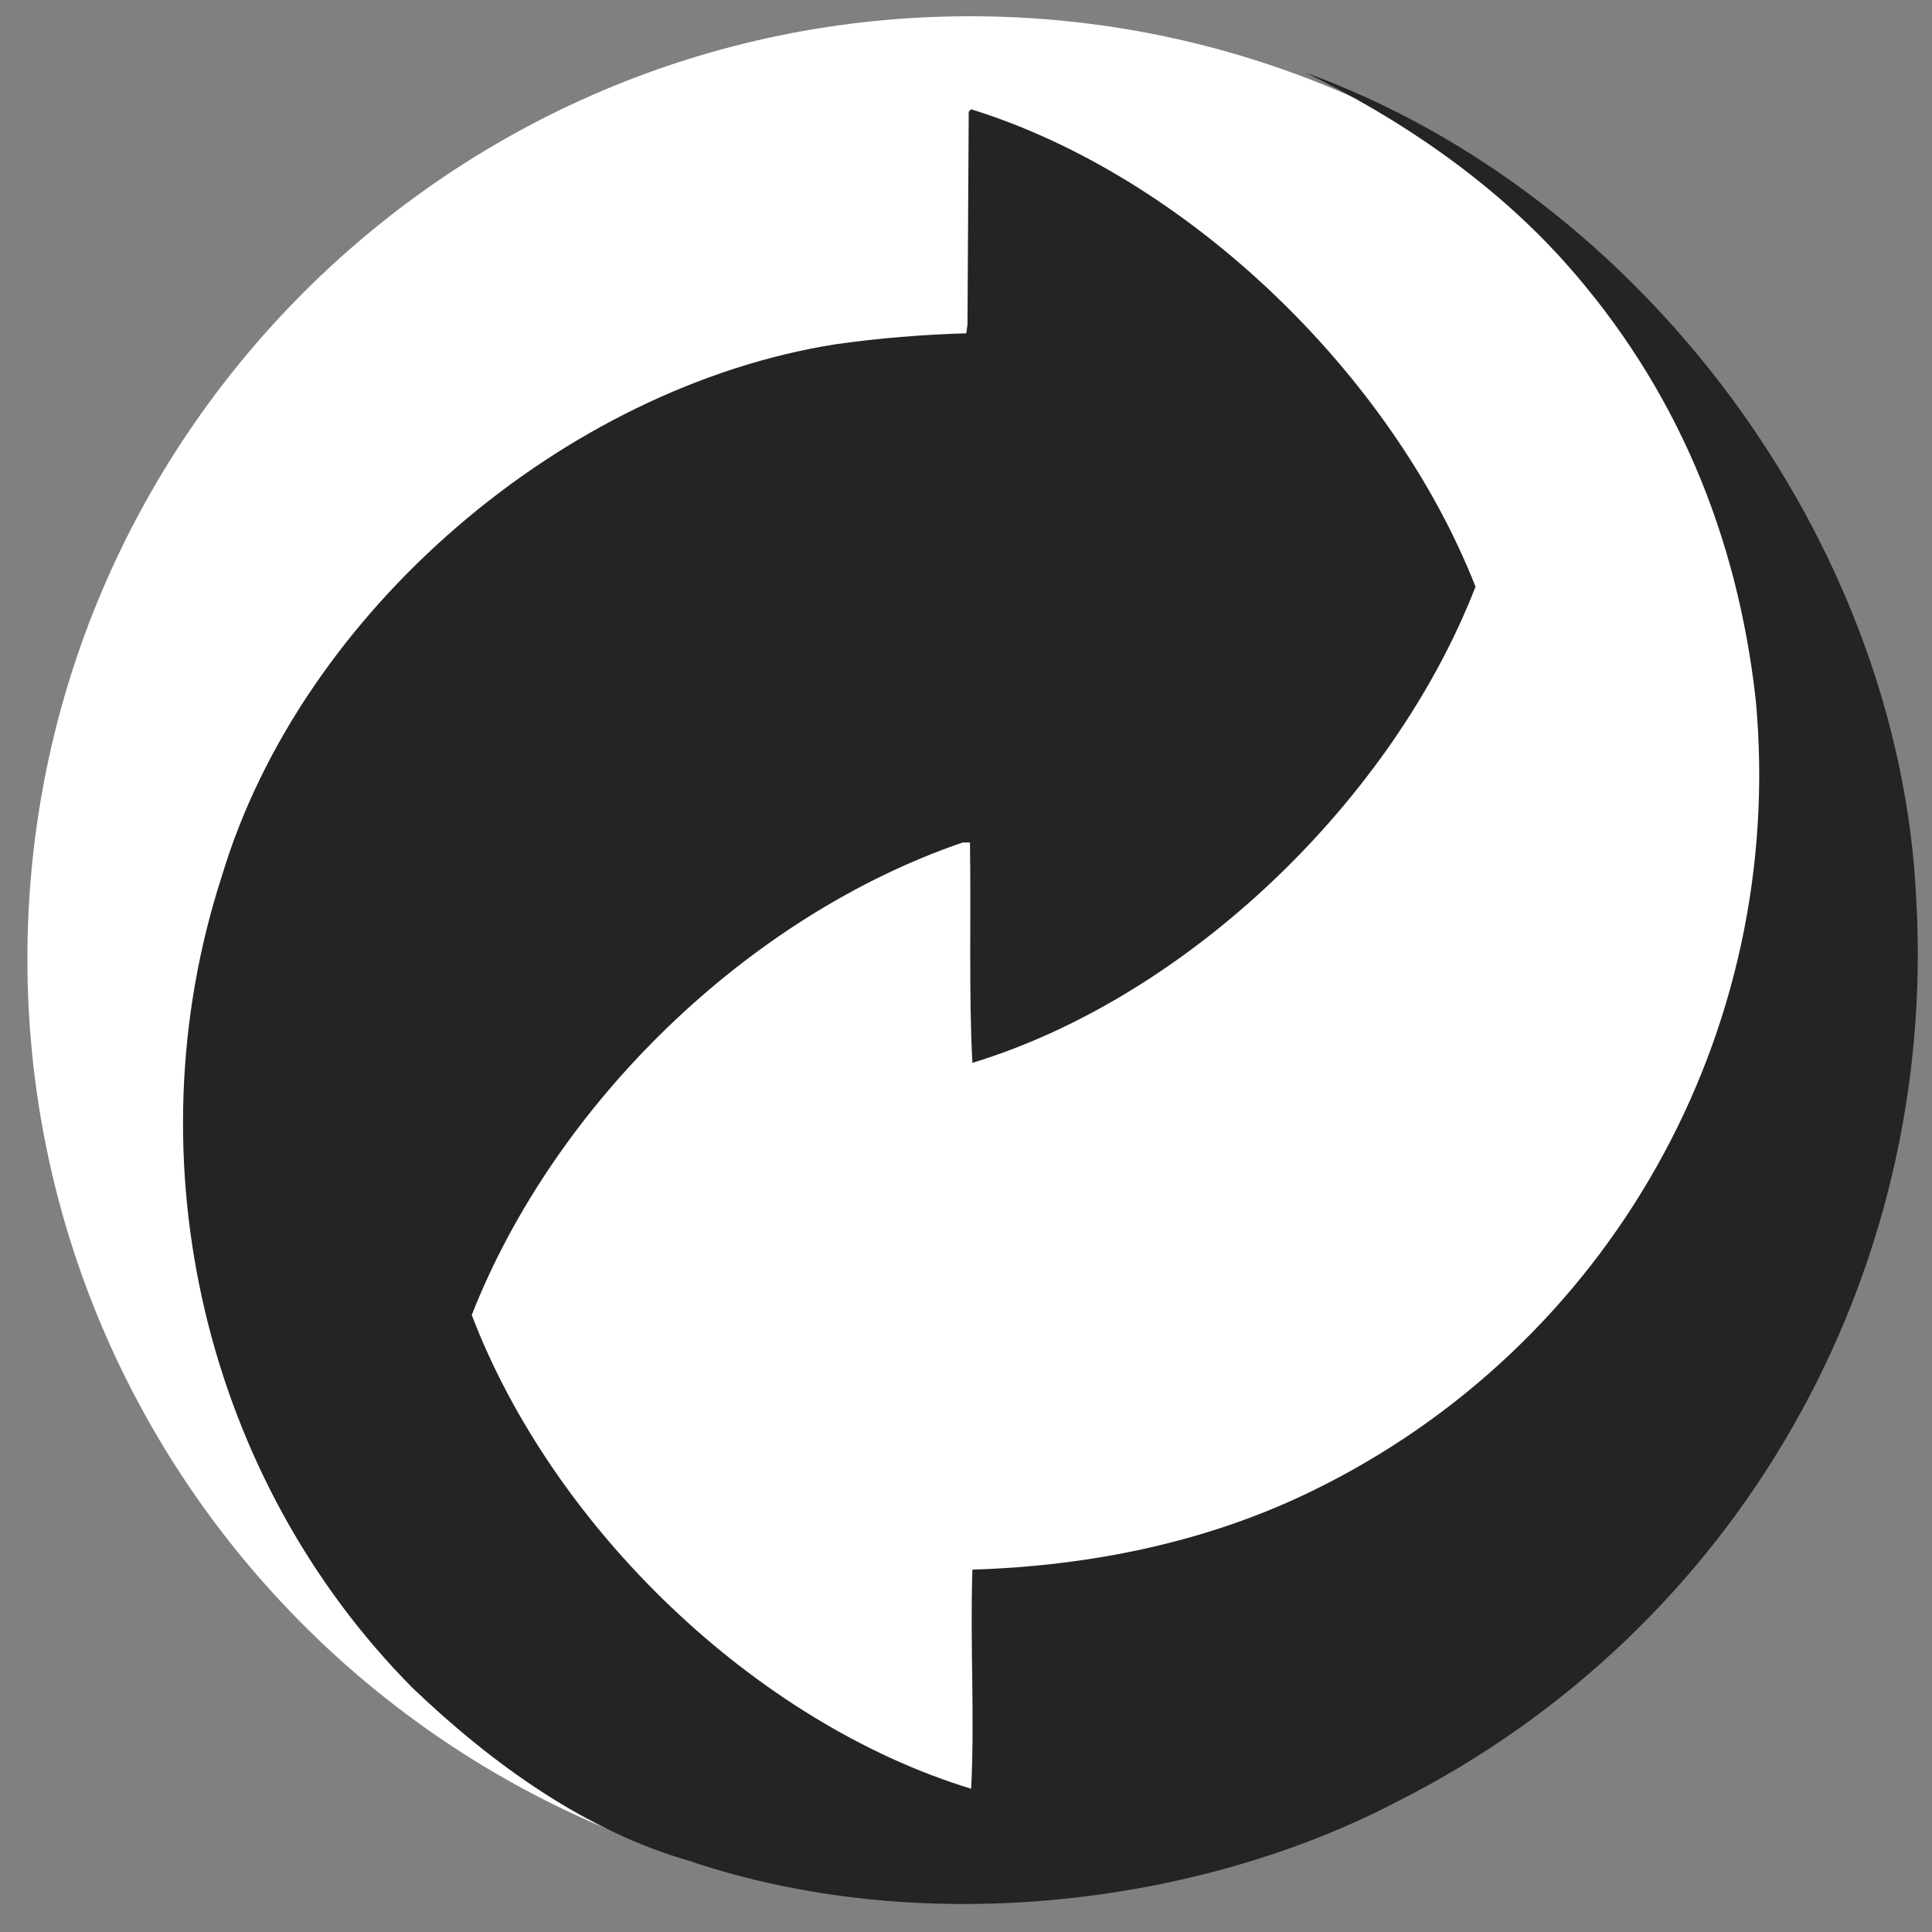<svg width="61" height="61" viewBox="0 0 61 61" fill="none" xmlns="http://www.w3.org/2000/svg">
<rect x="0" y="0" width="61" height="61" fill="#808080" stroke="none"/>
<path fill-rule="evenodd" clip-rule="evenodd" d="M30.625 0.513C14.199 0.513 0.865 13.847 0.865 30.273C0.865 46.698 14.199 60.032 30.625 60.032C47.05 60.032 60.384 46.698 60.384 30.273C60.384 13.808 47.05 0.513 30.625 0.513Z" fill="white"/>
<path fill-rule="evenodd" clip-rule="evenodd" d="M60.5 28.34C61.196 40.283 54.858 51.452 44.152 56.863C37.813 60.187 29.233 61.153 22.122 58.873C21.967 58.834 21.929 58.795 21.774 58.757C18.527 57.829 15.59 55.742 13.039 53.307C6.508 46.737 4.073 36.688 7.01 27.644C9.522 19.296 17.832 12.223 26.373 10.871C27.726 10.678 29.156 10.562 30.509 10.523L30.547 10.252L30.586 3.527L30.663 3.45C37.504 5.576 43.959 11.837 46.587 18.523C43.997 25.21 37.543 31.471 30.702 33.558C30.586 31.432 30.663 28.92 30.625 26.601H30.393C23.629 28.92 17.523 34.833 14.895 41.519C17.445 48.206 23.822 54.389 30.663 56.477C30.779 54.119 30.625 51.993 30.702 49.558C34.489 49.443 38.161 48.669 41.408 47.085C50.799 42.524 56.404 32.63 55.437 22.118C54.858 16.9 52.925 12.223 49.408 8.281C47.089 5.692 44.152 3.721 41.214 2.291C51.882 6.156 59.959 17.093 60.5 28.34Z" fill="#242424"/>
</svg>
